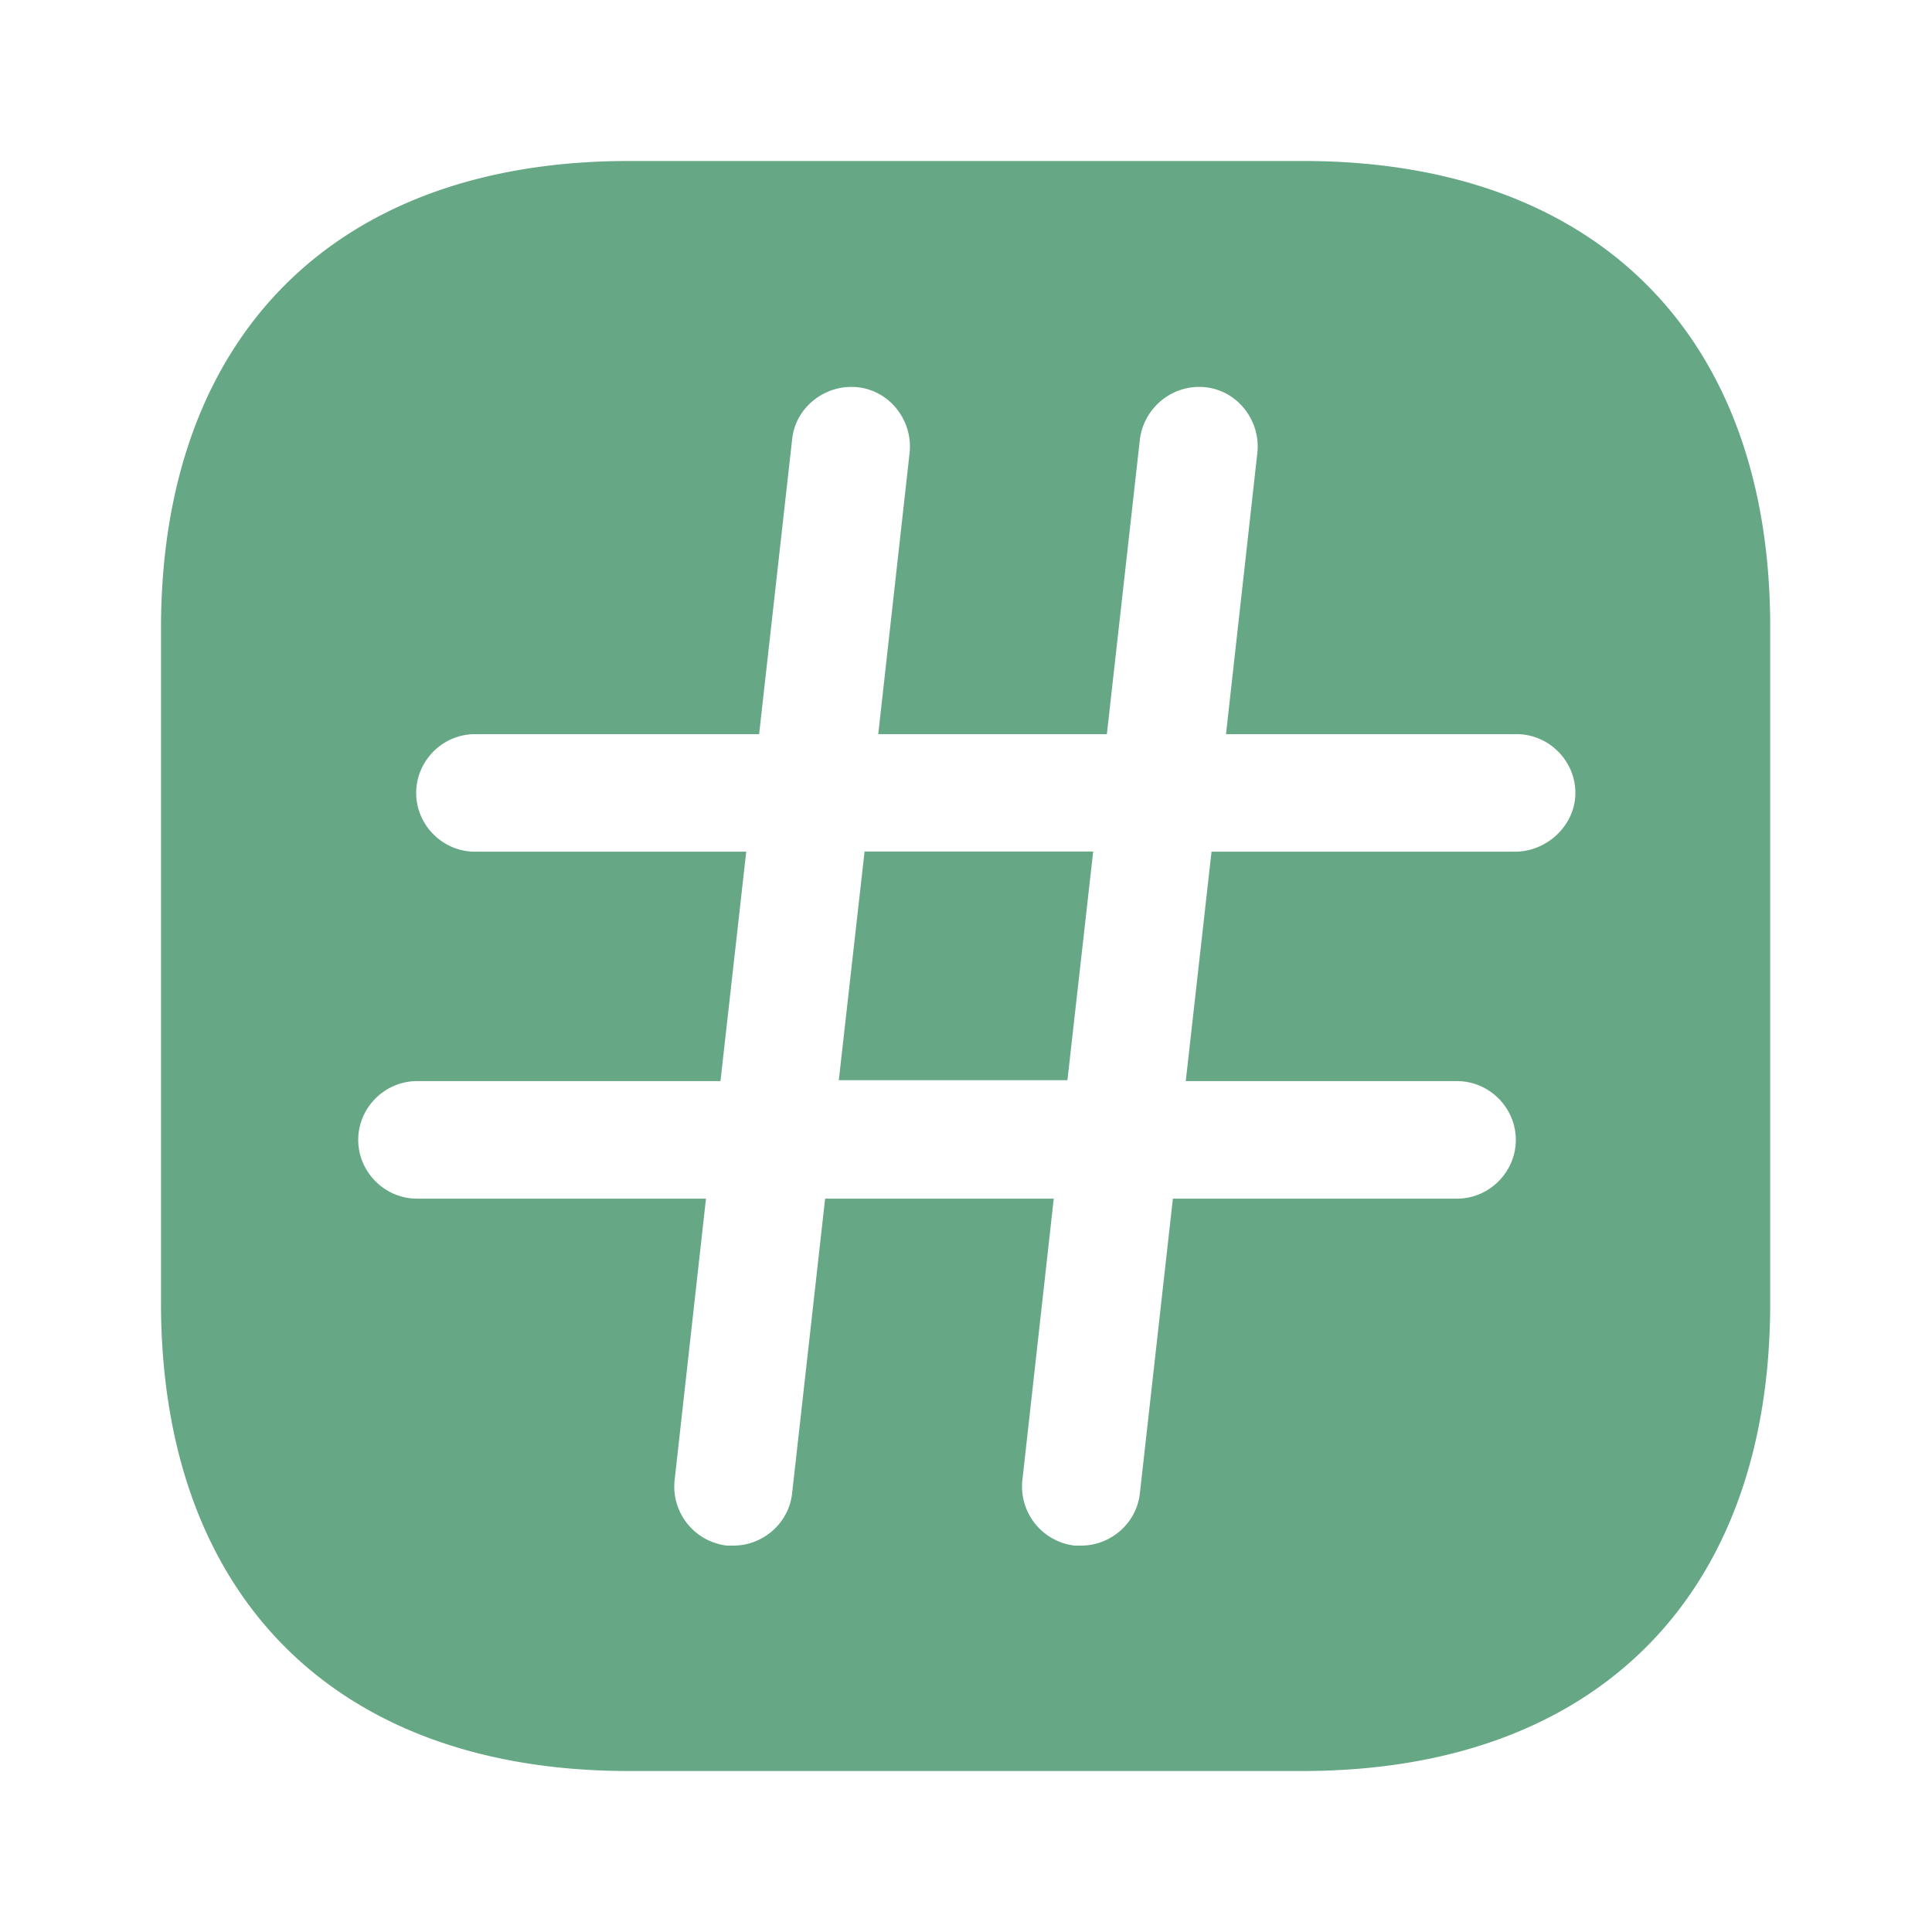 <svg xmlns="http://www.w3.org/2000/svg" width="32" height="32" viewBox="0 0 24 24" fill="none"><path d="M10.42 13.418h2.84l.32-2.84h-2.84l-.32 2.84Z" fill="#66a786"></path><path d="M16.19 2H7.81C4.17 2 2 4.17 2 7.81v8.37C2 19.83 4.17 22 7.81 22h8.37c3.64 0 5.81-2.17 5.81-5.81V7.81C22 4.17 19.83 2 16.19 2Zm2.63 8.58h-3.77l-.32 2.85h3.37c.4 0 .73.33.73.73 0 .4-.33.73-.73.73h-3.53l-.41 3.66c-.04.37-.36.65-.73.65h-.08a.739.739 0 0 1-.65-.81l.39-3.5h-2.84l-.41 3.66c-.04.37-.36.65-.73.65h-.08a.739.739 0 0 1-.65-.81l.39-3.5H5.18c-.4 0-.73-.33-.73-.73 0-.4.33-.73.73-.73h3.77l.32-2.85H5.9c-.4 0-.73-.33-.73-.73 0-.4.33-.73.73-.73h3.53l.41-3.66c.04-.4.41-.69.81-.65.4.04.69.41.65.81l-.39 3.5h2.84l.41-3.66c.05-.4.41-.69.81-.65.4.04.69.41.65.81l-.39 3.5h3.61c.4 0 .73.33.73.73 0 .4-.35.73-.75.73Z" fill="#66a786"></path></svg>